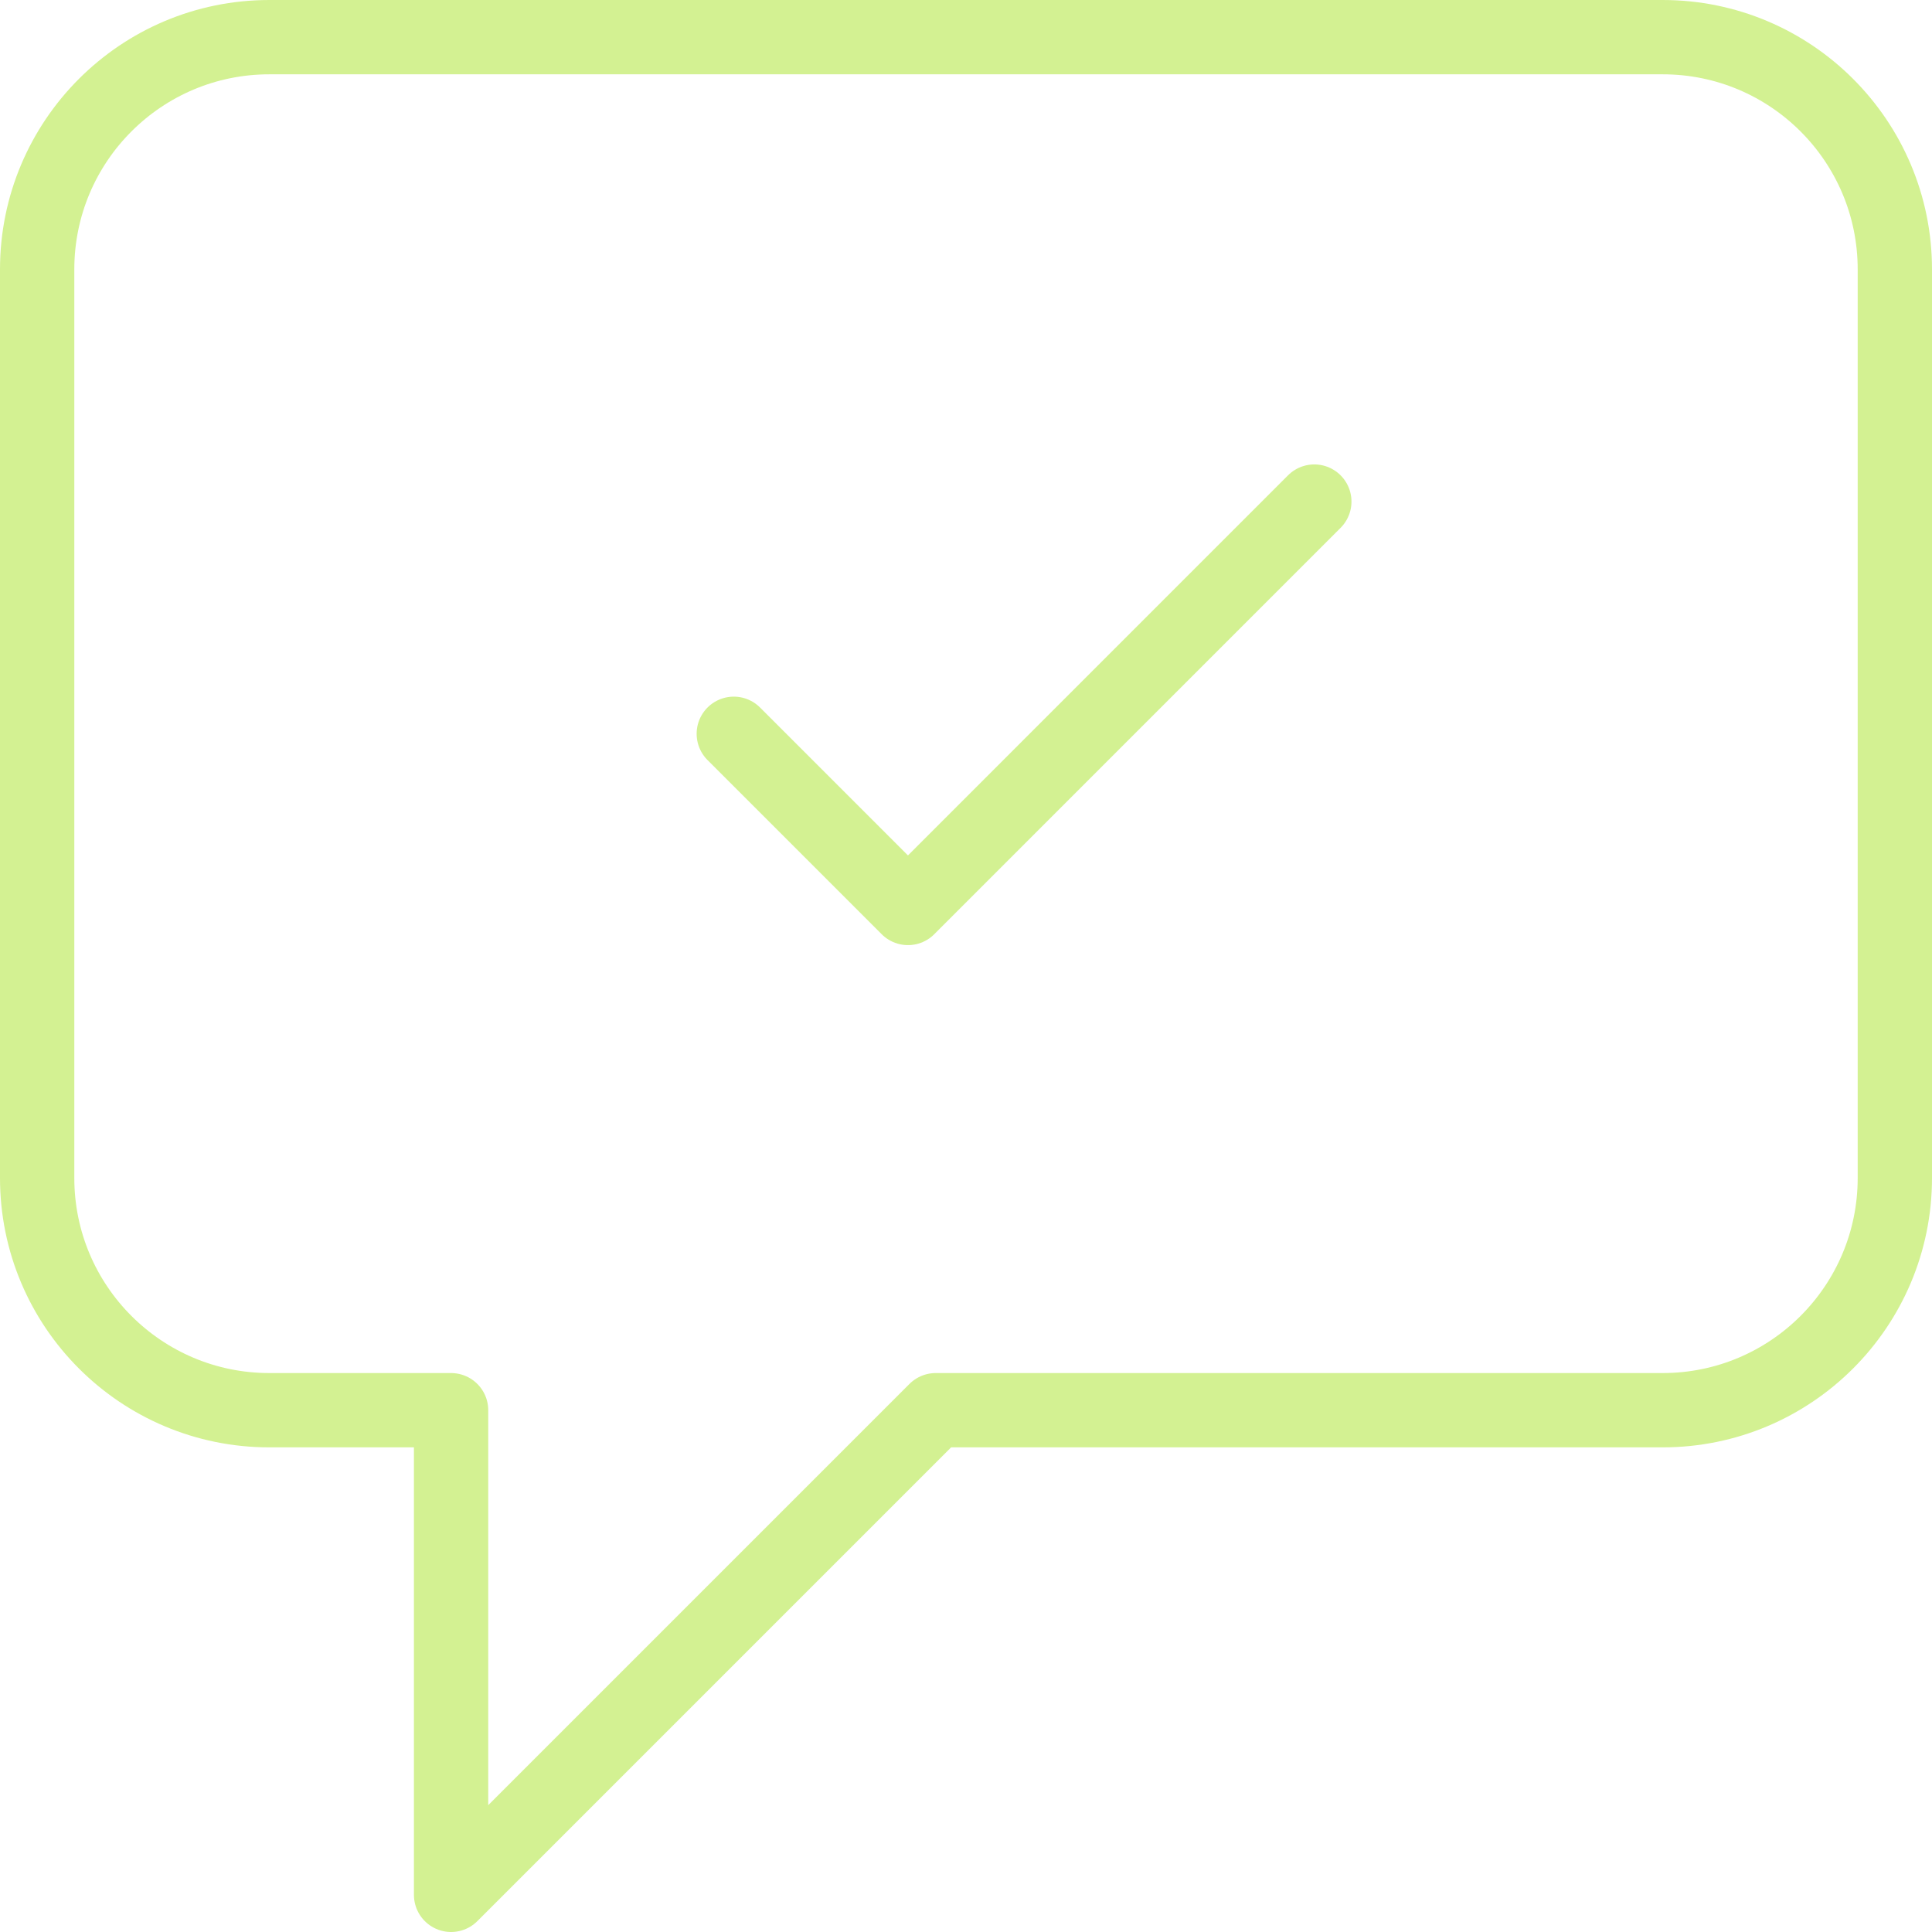 <?xml version="1.0" encoding="UTF-8"?> <svg xmlns="http://www.w3.org/2000/svg" width="52" height="52" viewBox="0 0 52 52" fill="none"><path d="M19.75 19.75L24.438 24.438L35.375 13.5M25.185 37.956L12.141 51V37.956H7.25C3.798 37.956 1 35.158 1 31.706V7.25C1 3.798 3.798 1 7.25 1H44.75C48.202 1 51 3.798 51 7.25V31.706C51 35.158 48.202 37.956 44.75 37.956H25.185Z" stroke="#D3F192" stroke-width="2" stroke-linecap="round" stroke-linejoin="round"></path></svg> 